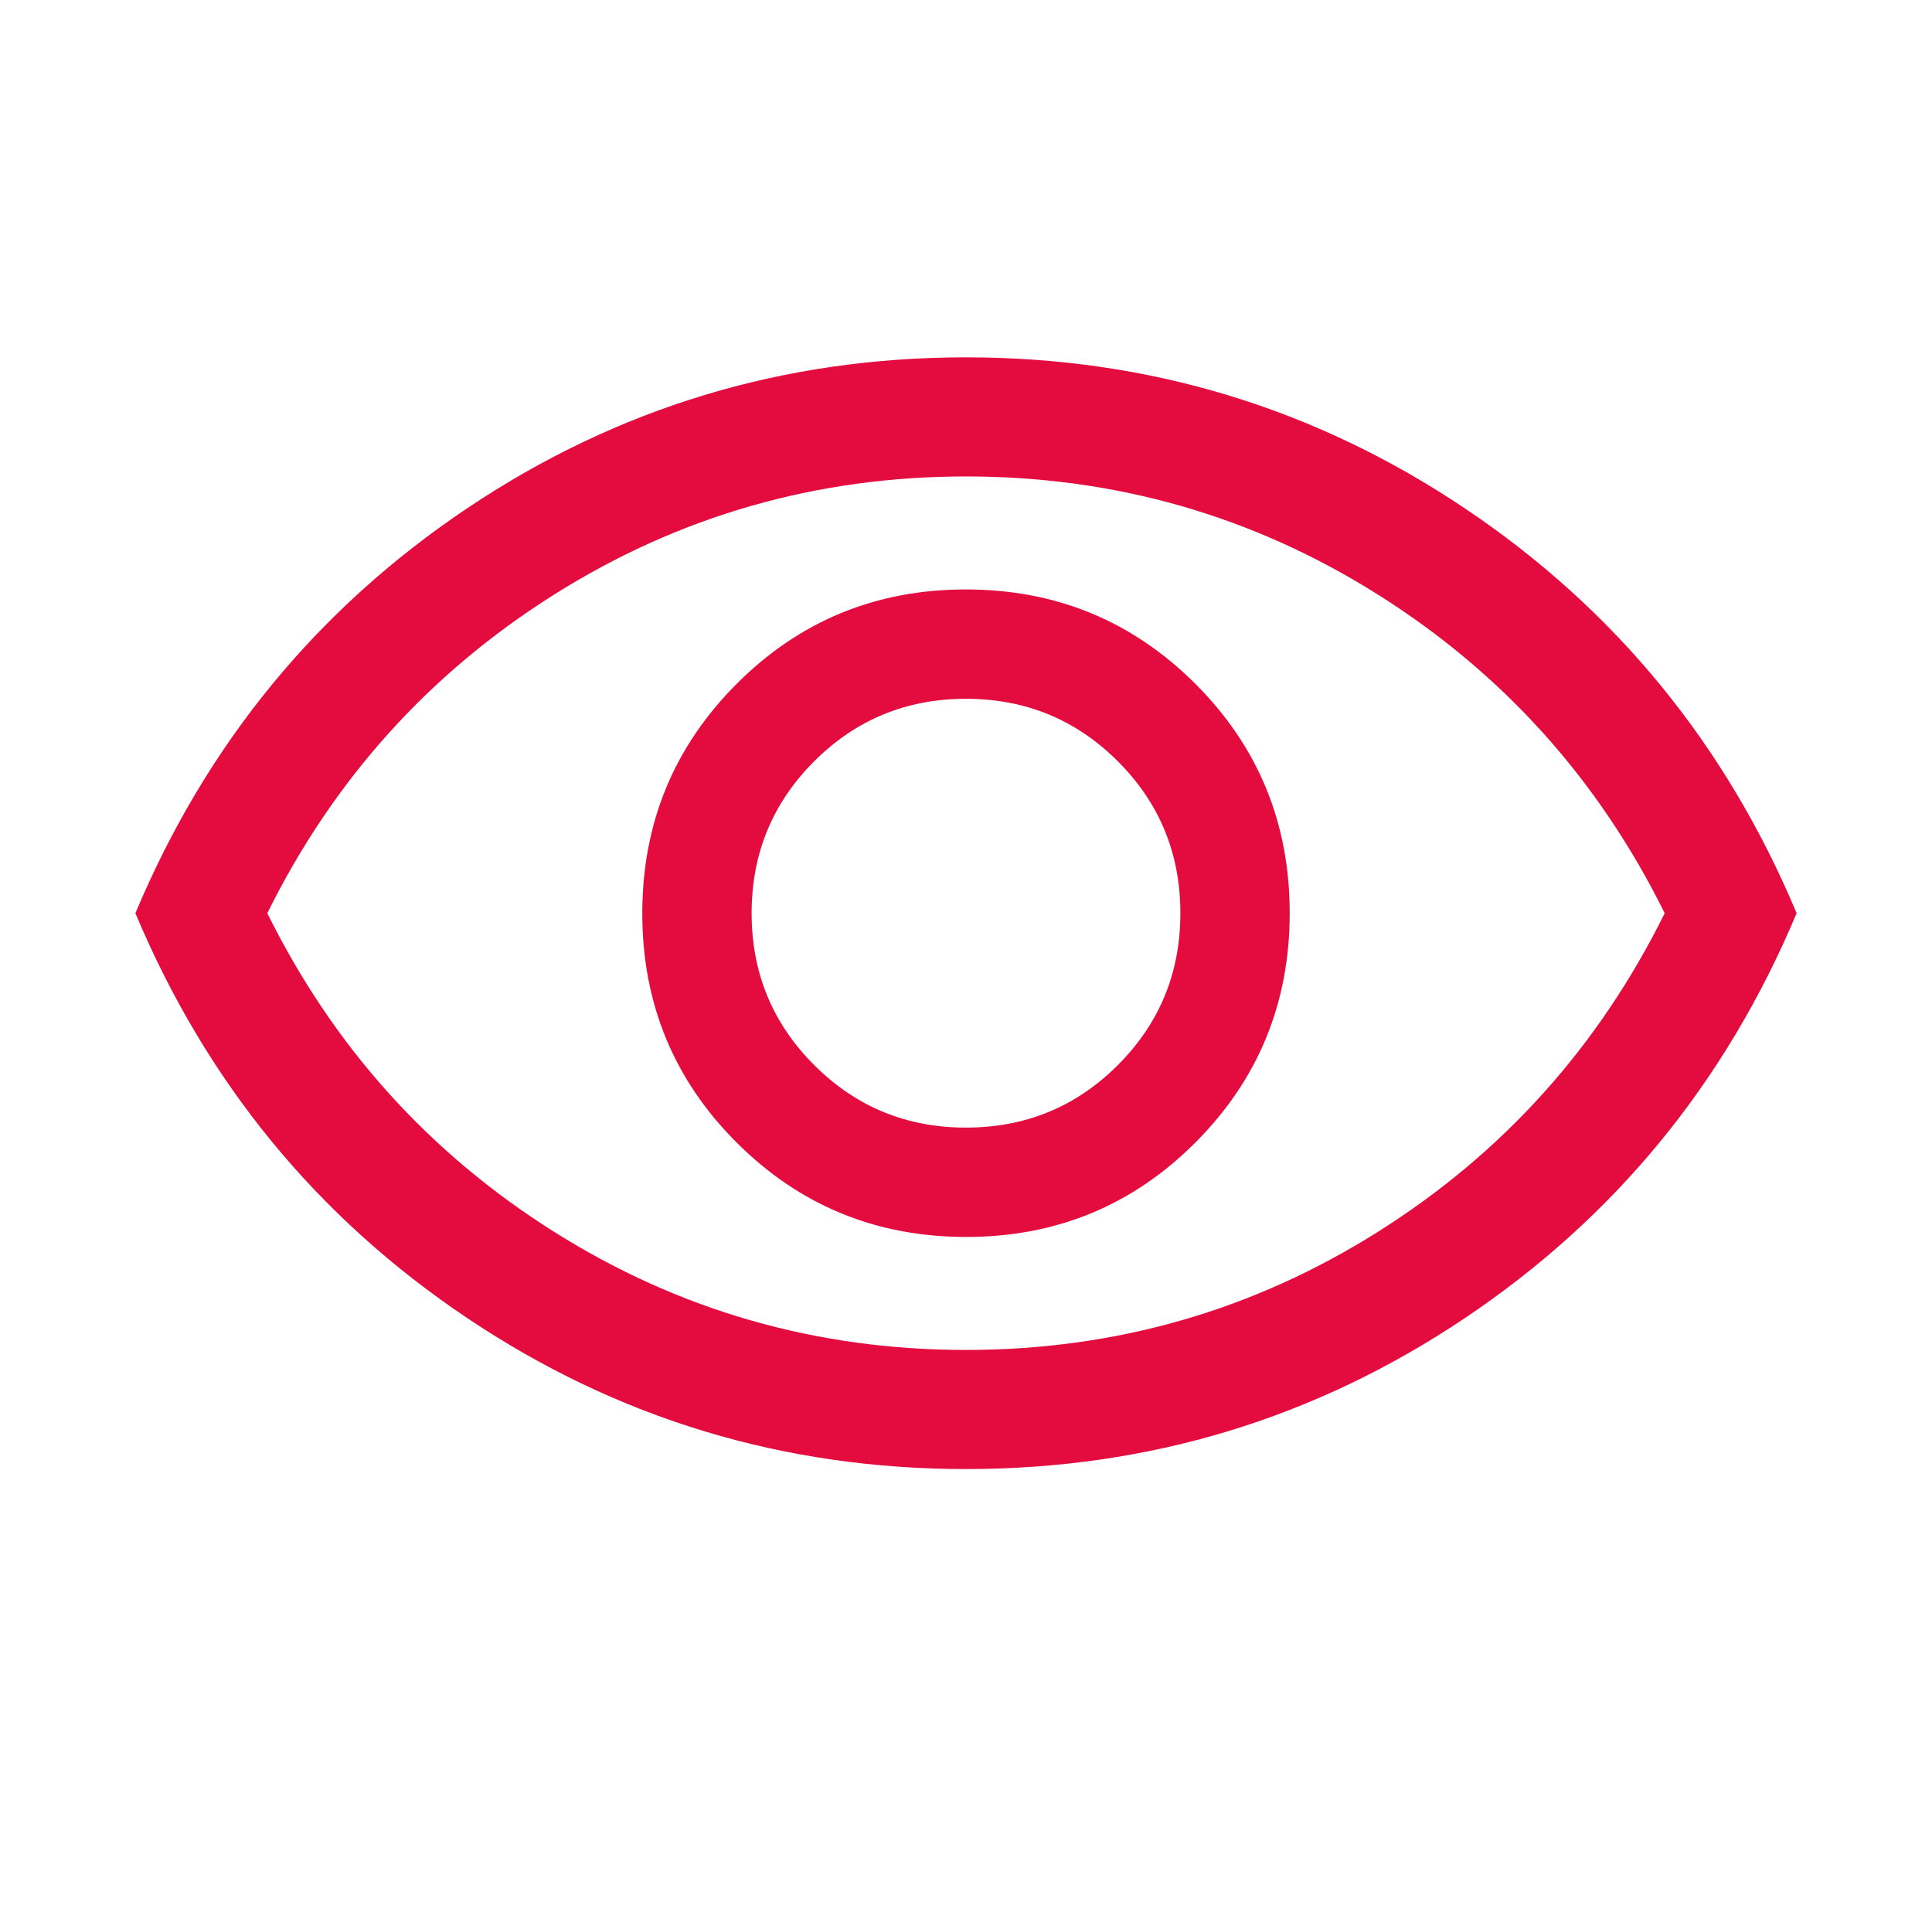 <svg width="73" height="72" viewBox="0 0 73 72" fill="none" xmlns="http://www.w3.org/2000/svg">
<g id="visibility_24dp_E8EAED_FILL0_wght300_GRAD0_opsz24 1">
<path id="Vector" d="M36.507 46.731C39.907 46.731 42.794 45.541 45.169 43.162C47.544 40.782 48.731 37.893 48.731 34.493C48.731 31.094 47.541 28.206 45.162 25.831C42.782 23.456 39.893 22.269 36.493 22.269C33.094 22.269 30.207 23.459 27.832 25.838C25.457 28.218 24.269 31.107 24.269 34.507C24.269 37.906 25.459 40.794 27.838 43.169C30.218 45.544 33.108 46.731 36.507 46.731ZM36.5 42.6C34.25 42.6 32.338 41.812 30.763 40.237C29.188 38.663 28.4 36.75 28.4 34.5C28.4 32.25 29.188 30.337 30.763 28.762C32.338 27.188 34.25 26.4 36.5 26.4C38.75 26.4 40.663 27.188 42.238 28.762C43.813 30.337 44.6 32.25 44.6 34.5C44.6 36.75 43.813 38.663 42.238 40.237C40.663 41.812 38.75 42.6 36.5 42.6ZM36.504 55.5C29.605 55.5 23.32 53.597 17.647 49.791C11.974 45.986 7.797 40.889 5.116 34.5C7.797 28.111 11.972 23.015 17.642 19.209C23.313 15.403 29.598 13.5 36.496 13.5C43.395 13.5 49.681 15.403 55.354 19.209C61.027 23.015 65.204 28.111 67.885 34.5C65.204 40.889 61.028 45.986 55.358 49.791C49.688 53.597 43.403 55.5 36.504 55.5ZM36.5 51C42.15 51 47.338 49.513 52.063 46.538C56.788 43.562 60.4 39.55 62.9 34.5C60.4 29.45 56.788 25.438 52.063 22.462C47.338 19.488 42.15 18 36.5 18C30.85 18 25.663 19.488 20.938 22.462C16.213 25.438 12.6 29.45 10.1 34.5C12.6 39.55 16.213 43.562 20.938 46.538C25.663 49.513 30.85 51 36.5 51Z" fill="#E40B3E"/>
</g>
</svg>
